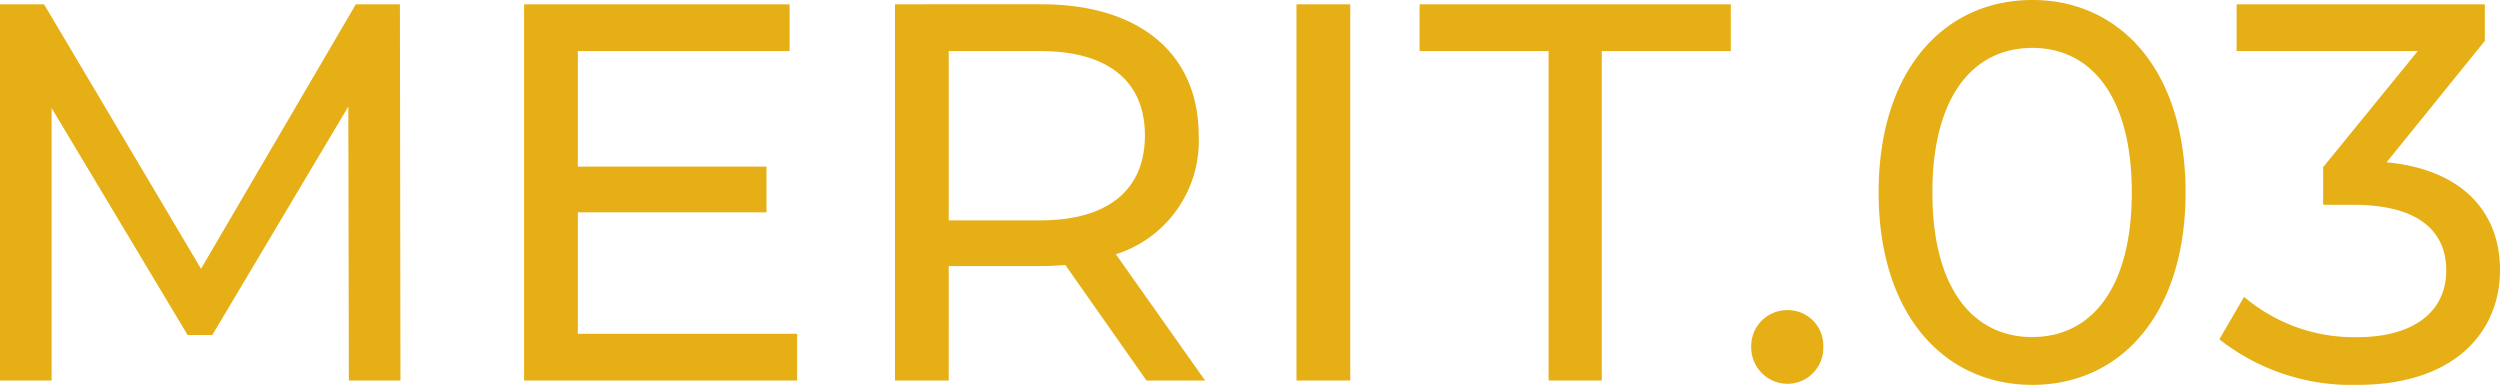 <svg xmlns="http://www.w3.org/2000/svg" width="83.718" height="12.888" viewBox="0 0 83.718 12.888">
  <path id="パス_189731" data-name="パス 189731" d="M15.3,0l-.018-12.6H13.806L8.622-3.744,3.366-12.6H1.89V0H3.618V-9.126l4.554,7.6H9l4.554-7.65L13.572,0Zm5.94-1.566V-5.634h6.318v-1.53H21.24v-3.87h7.092V-12.6H19.44V0h9.144V-1.566ZM42.246,0,39.258-4.23A3.976,3.976,0,0,0,42.03-8.208c0-2.736-1.98-4.392-5.256-4.392H31.86V0h1.8V-3.834h3.114c.27,0,.54-.018.792-.036L40.284,0ZM36.72-5.364H33.66v-5.67h3.06c2.3,0,3.51,1.026,3.51,2.826S39.024-5.364,36.72-5.364ZM45.306,0h1.8V-12.6h-1.8Zm8.442,0H55.53V-11.034h4.32V-12.6H49.428v1.566h4.32Zm8.01.108a1.2,1.2,0,0,0,1.188-1.242,1.184,1.184,0,0,0-1.188-1.224,1.2,1.2,0,0,0-1.224,1.224A1.218,1.218,0,0,0,61.758.108Zm8.19.036c2.934,0,5.13-2.34,5.13-6.444s-2.2-6.444-5.13-6.444C67-12.744,64.8-10.4,64.8-6.3S67,.144,69.948.144Zm0-1.6c-1.98,0-3.348-1.62-3.348-4.842s1.368-4.842,3.348-4.842c1.962,0,3.33,1.62,3.33,4.842S71.91-1.458,69.948-1.458ZM81.81-7.308,85.1-11.376V-12.6H76.788v1.566h6.066L79.686-7.146v1.26h1.008c2.16,0,3.114.864,3.114,2.2,0,1.368-1.08,2.232-2.97,2.232a5.675,5.675,0,0,1-3.8-1.35l-.828,1.422A7.145,7.145,0,0,0,80.838.144c3.2,0,4.77-1.728,4.77-3.852C85.608-5.652,84.33-7.074,81.81-7.308Z" transform="translate(-1.89 12.744)" fill="#e6af15"/>
</svg>
